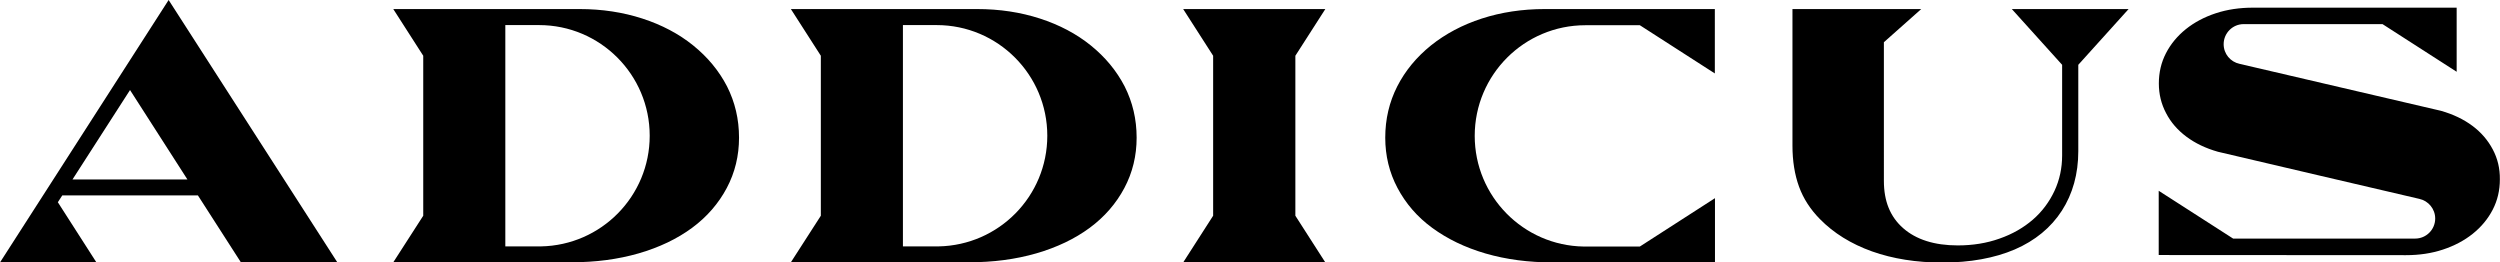 <!--?xml version="1.0" encoding="UTF-8"?-->
<!-- Generator: Adobe Illustrator 20.0.0, SVG Export Plug-In . SVG Version: 6.00 Build 0)  -->
<svg version="1.1" id="Layer_1" xmlns="http://www.w3.org/2000/svg" xmlns:xlink="http://www.w3.org/1999/xlink" x="0px" y="0px" viewBox="0 0 1793.9 188.3" style="" xml:space="preserve">
<style type="text/css">
	.st0{clip-path:url(#SVGID_2_);fill:#000;}
	.st1{clip-path:url(#SVGID_2_);}
	.st2{clip-path:url(#SVGID_4_);fill:#000;}
</style>
<g id="Artwork_3">
	<g>
		<defs>
			<rect id="SVGID_1_" y="0" width="1793.9" height="188.3"></rect>
		</defs>
		<clipPath id="SVGID_2_">
			<use href="#SVGID_1_" style="overflow:visible;"></use>
		</clipPath>
		<polygon class="st0" points="849,6.5 870.5,40 870.5,154.8 849,188.3 951,188.3 929.5,154.8 929.5,154.8 929.5,40 929.5,40     951,6.5   "></polygon>
		<g class="st1">
			<defs>
				<rect id="SVGID_3_" y="0" width="1793.9" height="188.3"></rect>
			</defs>
			<clipPath id="SVGID_4_">
				<use href="#SVGID_3_" style="overflow:visible;"></use>
			</clipPath>
			<path class="st0" d="M93.3,64.6l41.2,64.2H52L93.3,64.6z M121,0L0,188.3h69.2l-27.7-43.2l3.2-4.9H142l30.9,48.1h69.2L121,0z"></path>
			<path class="st2" d="M1479.7,46.5v65.1c0,8.9-1.8,17.5-5.5,25.4c-3.7,7.9-8.9,14.9-15.5,20.6c-6.7,5.8-14.7,10.4-23.9,13.6     c-9.2,3.3-19.3,4.9-30,4.9c-16.7,0-29.9-4.2-39.2-12.4c-9.3-8.2-13.8-19.3-13.8-33.9V30.3l26.8-23.8h-92.4h0v98     c0,11,1.6,20.9,4.7,29.4c3.1,8.6,8.2,16.4,15,23.3c9.8,10,22.3,17.8,37.4,23.2c14.9,5.3,31.9,8,50.4,8c20,0,37.5-3.2,52-9.4     c14.6-6.3,26-15.7,33.8-27.8c7.8-12.1,11.8-26.5,11.8-42.7V46.5l36.1-40h-83.8L1479.7,46.5z"></path>
			<path class="st2" d="M1108.4,6.5c-16.1,0-31.2,2.3-45.1,6.8c-13.9,4.5-26.1,11-36.5,19.3c-10.4,8.4-18.5,18.2-24.2,29.4     c-5.7,11.2-8.6,23.5-8.6,36.8c0,12.9,2.9,25,8.8,36.1c5.9,11.1,14.1,20.7,24.9,28.6s23.5,14.1,38.3,18.4     c14.8,4.3,30.9,6.4,48.3,6.4H1230h0.6v-11.4v-34.7l-53.9,34.7h-40.4v0l0,0c-43.2-0.7-78.1-36-78.1-79.4     c0-43.9,35.6-79.4,79.4-79.4c0,0,0,0,0,0h39.1l53.8,34.6V6.5H1108.4z"></path>
			<path class="st2" d="M782.7,32.6c-10.4-8.4-22.6-14.8-36.5-19.3c-13.9-4.5-28.9-6.8-45.1-6.8H567.5L589,40v114.8l-21.5,33.4     h127.8c17.3,0,33.4-2.1,48.3-6.4c14.8-4.3,27.6-10.4,38.3-18.3c10.7-7.9,19-17.5,24.9-28.6c5.9-11.1,8.8-23.2,8.8-36.1     c0-13.3-2.9-25.5-8.6-36.8C801.2,50.8,793.1,41,782.7,32.6 M673.5,176.8L673.5,176.8L673.5,176.8l-25.6,0V18h24.2     c43.9,0,79.4,35.6,79.4,79.4C751.5,140.8,716.7,176,673.5,176.8"></path>
			<path class="st2" d="M497.4,32.6c-10.4-8.4-22.6-14.8-36.5-19.3C447,8.8,432,6.5,415.9,6.5H282.2L303.7,40v114.8l-21.5,33.4H410     c17.3,0,33.4-2.1,48.3-6.4c14.8-4.3,27.6-10.4,38.3-18.3c10.7-7.9,19-17.5,24.9-28.6c5.9-11.1,8.8-23.2,8.8-36.1     c0-13.3-2.9-25.5-8.6-36.8C515.9,50.8,507.8,41,497.4,32.6 M388.2,176.8L388.2,176.8l-25.6,0V18h24.2c43.9,0,79.4,35.6,79.4,79.4     C466.2,140.8,431.4,176,388.2,176.8"></path>
			<path class="st2" d="M1788.7,107.2c-3.5-6.6-8.3-12.2-14.6-16.9c-6.3-4.7-13.8-8.3-22.6-10.8c-0.2-0.1-144.5-33.7-144.5-33.7v0     c-6.5-1.4-11.4-7.1-11.4-14.1c0-7.9,6.4-14.4,14.4-14.4c0.1,0,99.6,0,99.6,0l53.2,34.2V5.5h-146.2c-9.5,0-18.4,1.3-26.6,4     c-8.2,2.7-15.4,6.5-21.5,11.4c-6.1,4.9-10.9,10.7-14.3,17.3c-3.4,6.6-5.1,13.8-5.1,21.7c0,7.6,1.7,14.7,5.2,21.3     c3.4,6.6,8.3,12.2,14.6,16.9c6.3,4.7,13.8,8.3,22.6,10.8c1.3,0.4,144.5,33.8,144.5,33.8c6.5,1.4,11.4,7.2,11.4,14.1     c0,7.9-6.4,14.4-14.4,14.4c-0.1,0-130.6,0-130.6,0l-53.4-34.3v46.1l177.4,0.1c9.5,0,18.4-1.3,26.5-4c8.2-2.7,15.4-6.5,21.5-11.4     c6.1-4.9,10.9-10.7,14.3-17.3c3.4-6.6,5.1-13.8,5.1-21.7C1793.9,120.9,1792.2,113.8,1788.7,107.2"></path>
		</g>
	</g>
</g>
</svg>